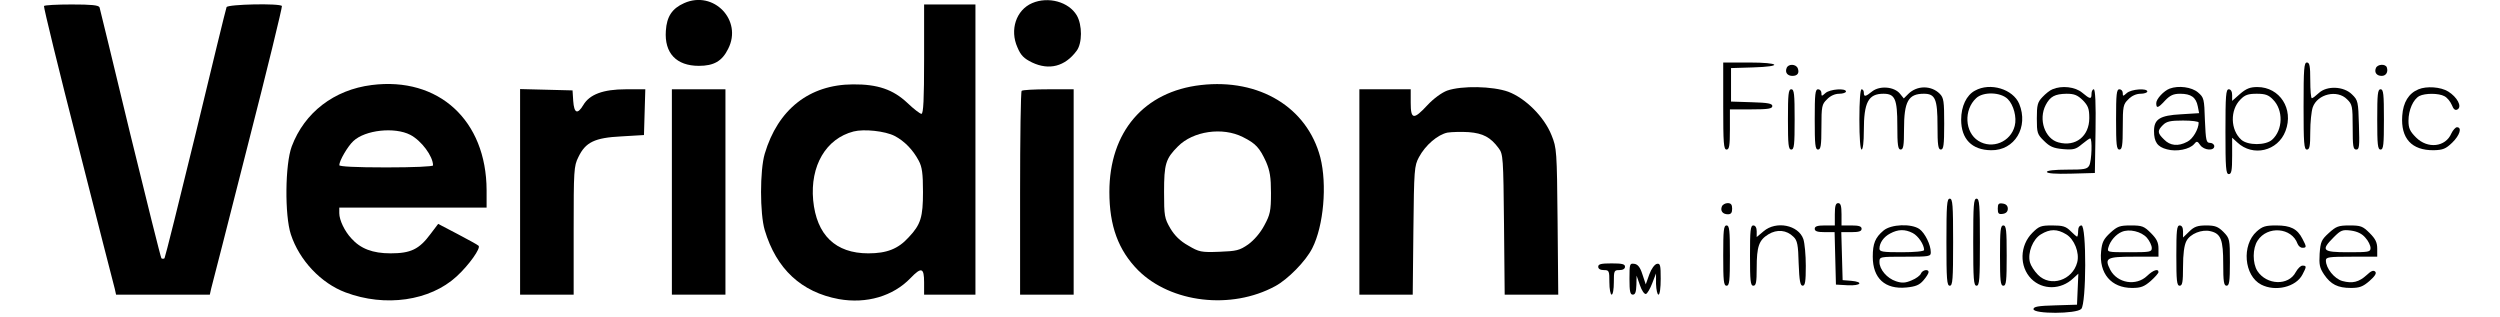 <?xml version="1.0" encoding="UTF-8" standalone="no"?>
<svg xmlns="http://www.w3.org/2000/svg" version="1.0" width="1120pt" height="142pt" viewBox="0 0 1120 142" preserveAspectRatio="xMidYMid meet">
  <g transform="translate(0,142) scale(0.1,-0.1)" fill="#000000" stroke="none">
    <path d="M3065 1406 c-54 -24 -78 -60 -82 -124 -7 -100 47 -157 148 -157 67 0 104 21 131 76 66 128 -65 264 -197 205z"></path>
    <path d="M4624 1406 c-72 -31 -101 -120 -66 -198 15 -36 29 -50 66 -68 76 -36 147 -18 199 52 26 34 26 116 1 159 -36 61 -128 86 -200 55z"></path>
    <path d="M197 1393 c-2 -5 66 -285 153 -624 86 -339 160 -628 164 -642 l6 -27 210 0 210 0 6 27 c4 14 78 303 164 642 87 339 155 619 153 624 -8 13 -243 8 -248 -5 -3 -7 -65 -262 -138 -565 -74 -304 -137 -556 -140 -560 -4 -3 -10 -3 -14 0 -3 4 -66 256 -140 559 -73 304 -135 558 -137 565 -4 10 -37 13 -125 13 -66 0 -122 -3 -124 -7z"></path>
    <path d="M4140 1155 c0 -178 -3 -245 -12 -245 -6 0 -35 22 -63 49 -64 60 -133 84 -244 83 -195 -1 -336 -112 -395 -311 -22 -74 -22 -268 0 -342 52 -174 164 -278 332 -309 124 -22 243 13 321 94 49 51 61 47 61 -19 l0 -55 115 0 115 0 0 650 0 650 -115 0 -115 0 0 -245z m-132 -344 c44 -23 82 -62 108 -111 15 -28 19 -57 19 -140 0 -113 -10 -146 -64 -203 -47 -52 -98 -72 -181 -72 -147 0 -232 82 -247 238 -14 154 57 276 181 308 47 12 141 2 184 -20z"></path>
    <path d="M7720 945 c0 -167 2 -195 15 -195 12 0 15 17 15 90 l0 90 95 0 c77 0 95 3 95 15 0 11 -19 15 -92 17 l-93 3 0 75 0 75 98 3 c137 4 123 22 -18 22 l-115 0 0 -195z"></path>
    <path d="M10320 945 c0 -167 2 -195 15 -195 12 0 15 15 15 79 0 43 5 92 11 110 21 60 110 81 154 36 23 -22 25 -31 25 -125 0 -85 2 -100 16 -100 14 0 15 15 12 110 -3 104 -4 111 -31 137 -37 37 -113 40 -149 6 -14 -13 -27 -23 -31 -23 -4 0 -7 36 -7 80 0 64 -3 80 -15 80 -13 0 -15 -28 -15 -195z"></path>
    <path d="M8004 1115 c-8 -20 4 -35 26 -35 23 0 32 13 24 34 -8 20 -43 21 -50 1z"></path>
    <path d="M10644 1115 c-8 -19 3 -35 26 -35 19 0 30 17 23 38 -6 17 -42 15 -49 -3z"></path>
    <path d="M1665 1039 c-168 -21 -301 -123 -358 -275 -30 -80 -32 -309 -4 -394 38 -116 135 -219 245 -260 178 -67 378 -38 497 71 57 52 110 128 99 138 -5 5 -48 28 -95 53 l-86 45 -34 -45 c-51 -69 -89 -87 -179 -87 -81 0 -135 21 -176 67 -30 32 -54 82 -54 113 l0 25 330 0 330 0 0 78 c-1 313 -215 509 -515 471z m173 -223 c50 -26 102 -96 102 -137 0 -5 -86 -9 -210 -9 -139 0 -210 4 -210 10 0 20 38 85 63 108 53 50 185 64 255 28z"></path>
    <path d="M5380 1039 c-255 -29 -410 -210 -410 -479 0 -152 40 -261 129 -351 147 -146 417 -178 614 -71 56 30 137 112 166 170 51 100 67 285 36 407 -59 224 -273 354 -535 324z m188 -233 c58 -29 75 -48 104 -111 17 -40 22 -68 22 -140 0 -81 -4 -97 -30 -145 -18 -34 -46 -66 -72 -85 -39 -27 -52 -30 -130 -33 -81 -3 -90 -1 -139 28 -36 20 -61 45 -80 77 -26 45 -28 55 -28 163 0 125 7 149 62 204 68 69 200 88 291 42z"></path>
    <path d="M6483 1014 c-24 -9 -60 -35 -88 -65 -62 -67 -75 -65 -75 11 l0 60 -115 0 -115 0 0 -460 0 -460 119 0 120 0 3 288 c3 273 4 289 25 328 29 54 84 101 128 110 20 3 63 4 95 2 64 -5 98 -23 134 -72 20 -26 21 -42 24 -342 l3 -314 120 0 120 0 -3 328 c-3 318 -4 329 -27 386 -33 83 -117 166 -194 195 -70 25 -208 28 -274 5z"></path>
    <path d="M8388 1011 c-31 -25 -38 -26 -38 -6 0 8 -4 15 -10 15 -6 0 -10 -52 -10 -135 0 -83 4 -135 10 -135 6 0 10 35 10 84 0 128 20 166 88 166 52 0 62 -24 62 -143 0 -88 3 -107 15 -107 12 0 15 17 15 90 0 126 19 160 89 160 51 0 61 -24 61 -143 0 -88 3 -107 15 -107 12 0 15 19 15 115 0 101 -2 117 -20 135 -38 38 -102 38 -141 -1 l-20 -20 -17 21 c-26 32 -90 37 -124 11z"></path>
    <path d="M8848 1014 c-38 -20 -62 -70 -62 -130 0 -87 48 -136 134 -137 106 -2 169 104 126 208 -28 66 -130 97 -198 59z m147 -38 c26 -26 41 -82 31 -120 -18 -72 -101 -106 -163 -67 -61 38 -66 139 -10 191 31 30 110 28 142 -4z"></path>
    <path d="M9195 1020 c-11 -4 -31 -20 -45 -35 -22 -23 -25 -36 -25 -96 0 -64 2 -71 32 -100 26 -26 42 -33 85 -37 47 -4 58 -1 85 22 17 14 34 26 37 26 10 0 7 -100 -4 -121 -9 -17 -22 -19 -100 -19 -55 0 -90 -4 -90 -10 0 -7 38 -10 108 -8 l107 3 3 188 c2 122 -1 187 -8 187 -5 0 -10 -9 -10 -20 0 -26 -6 -25 -42 5 -31 26 -91 33 -133 15z m136 -49 c24 -25 29 -38 29 -80 0 -81 -61 -130 -138 -109 -61 16 -91 103 -57 168 20 38 41 49 93 50 35 0 49 -6 73 -29z"></path>
    <path d="M9720 1023 c-26 -10 -60 -46 -60 -65 0 -25 8 -23 40 12 22 23 37 30 67 30 49 0 71 -16 79 -56 l6 -31 -81 -5 c-95 -5 -121 -22 -121 -75 0 -49 15 -71 58 -82 43 -12 102 0 122 24 11 14 15 13 27 -5 17 -24 63 -27 63 -5 0 8 -9 15 -19 15 -17 0 -19 10 -23 101 -3 96 -4 102 -31 125 -28 24 -87 32 -127 17z m130 -152 c0 -29 -26 -74 -51 -86 -41 -22 -77 -18 -104 10 -30 29 -31 39 -5 65 16 16 33 20 90 20 39 0 70 -4 70 -9z"></path>
    <path d="M10035 999 l-35 -31 0 26 c0 16 -6 26 -15 26 -13 0 -15 -28 -15 -190 0 -162 2 -190 15 -190 12 0 15 16 15 82 l0 81 23 -21 c70 -66 182 -39 216 51 38 99 -26 197 -126 197 -33 0 -50 -7 -78 -31z m148 -25 c47 -47 45 -136 -4 -180 -29 -26 -109 -26 -138 0 -49 44 -51 133 -4 180 20 21 35 26 73 26 38 0 53 -5 73 -26z"></path>
    <path d="M10835 1020 c-44 -18 -69 -58 -73 -119 -7 -101 42 -155 141 -154 41 1 54 6 83 34 34 33 45 69 21 69 -6 0 -18 -13 -25 -28 -26 -61 -106 -70 -158 -18 -28 28 -34 42 -34 75 0 48 21 96 49 111 26 13 87 13 112 -1 12 -6 26 -23 33 -39 8 -21 16 -26 26 -20 21 13 -2 55 -42 80 -34 21 -97 25 -133 10z"></path>
    <path d="M2330 560 l0 -460 120 0 120 0 0 287 c0 270 1 289 21 329 32 67 73 87 193 93 l101 6 3 103 3 102 -87 0 c-102 0 -163 -23 -191 -71 -26 -43 -41 -37 -45 19 l-3 47 -117 3 -118 3 0 -461z"></path>
    <path d="M3010 560 l0 -460 120 0 120 0 0 460 0 460 -120 0 -120 0 0 -460z"></path>
    <path d="M4577 1013 c-4 -3 -7 -210 -7 -460 l0 -453 120 0 120 0 0 460 0 460 -113 0 c-63 0 -117 -3 -120 -7z"></path>
    <path d="M8010 885 c0 -113 2 -135 15 -135 13 0 15 22 15 135 0 113 -2 135 -15 135 -13 0 -15 -22 -15 -135z"></path>
    <path d="M8130 885 c0 -113 2 -135 15 -135 12 0 15 18 15 100 0 94 2 103 25 125 15 16 36 25 55 25 16 0 30 5 30 10 0 16 -72 11 -92 -7 -17 -15 -18 -15 -18 0 0 10 -7 17 -15 17 -13 0 -15 -22 -15 -135z"></path>
    <path d="M9480 885 c0 -113 2 -135 15 -135 12 0 15 18 15 100 0 94 2 103 25 125 15 16 36 25 55 25 16 0 30 5 30 10 0 16 -72 11 -92 -7 -17 -15 -18 -15 -18 0 0 10 -7 17 -15 17 -13 0 -15 -22 -15 -135z"></path>
    <path d="M10650 885 c0 -113 2 -135 15 -135 13 0 15 22 15 135 0 113 -2 135 -15 135 -13 0 -15 -22 -15 -135z"></path>
    <path d="M8720 335 c0 -167 2 -195 15 -195 13 0 15 28 15 195 0 167 -2 195 -15 195 -13 0 -15 -28 -15 -195z"></path>
    <path d="M8840 335 c0 -167 2 -195 15 -195 13 0 15 28 15 195 0 167 -2 195 -15 195 -13 0 -15 -28 -15 -195z"></path>
    <path d="M7714 495 c-8 -20 4 -35 27 -35 14 0 19 7 19 25 0 18 -5 25 -20 25 -11 0 -23 -7 -26 -15z"></path>
    <path d="M8220 460 l0 -50 -45 0 c-33 0 -45 -4 -45 -15 0 -11 12 -15 45 -15 l44 0 3 -117 3 -118 53 -3 c59 -3 73 15 15 20 l-38 3 -3 108 -3 107 46 0 c33 0 45 4 45 15 0 11 -12 15 -45 15 l-45 0 0 50 c0 38 -4 50 -15 50 -11 0 -15 -12 -15 -50z"></path>
    <path d="M8950 485 c0 -22 4 -26 23 -23 14 2 22 10 22 23 0 13 -8 21 -22 23 -19 3 -23 -1 -23 -23z"></path>
    <path d="M7720 275 c0 -113 2 -135 15 -135 13 0 15 22 15 135 0 113 -2 135 -15 135 -13 0 -15 -22 -15 -135z"></path>
    <path d="M7840 275 c0 -113 2 -135 15 -135 12 0 15 15 15 79 0 97 10 125 52 151 39 24 82 20 113 -11 17 -16 21 -36 23 -119 3 -78 7 -100 18 -100 11 0 14 19 14 89 0 48 -5 102 -11 120 -22 63 -122 83 -178 35 l-31 -26 0 26 c0 16 -6 26 -15 26 -13 0 -15 -22 -15 -135z"></path>
    <path d="M8438 387 c-37 -31 -48 -58 -48 -117 0 -97 55 -147 150 -138 42 4 59 11 77 32 13 15 23 31 23 37 0 15 -27 10 -34 -6 -3 -9 -22 -23 -42 -31 -28 -12 -43 -13 -70 -4 -40 13 -74 53 -74 86 0 24 1 24 115 24 109 0 115 1 115 20 0 33 -26 86 -51 104 -36 25 -127 22 -161 -7z m131 -11 c25 -13 51 -52 51 -76 0 -6 -43 -10 -100 -10 -84 0 -100 2 -100 16 0 26 19 53 48 68 35 19 66 20 101 2z"></path>
    <path d="M8960 275 c0 -113 2 -135 15 -135 13 0 15 22 15 135 0 113 -2 135 -15 135 -13 0 -15 -22 -15 -135z"></path>
    <path d="M9105 377 c-57 -57 -59 -151 -5 -206 51 -51 133 -50 188 2 l23 21 -3 -69 -3 -70 -97 -3 c-78 -2 -98 -6 -98 -17 0 -22 192 -22 214 1 23 23 24 374 1 374 -9 0 -15 -9 -15 -25 0 -14 -2 -25 -5 -25 -2 0 -15 11 -29 25 -21 21 -35 25 -82 25 -50 0 -59 -3 -89 -33z m152 -7 c36 -22 60 -82 49 -125 -21 -81 -120 -113 -176 -56 -16 16 -32 41 -36 56 -11 43 13 103 49 125 41 25 73 25 114 0z"></path>
    <path d="M9454 377 c-30 -28 -37 -42 -41 -83 -10 -99 45 -164 139 -164 39 0 54 6 83 31 19 17 35 35 35 40 0 17 -24 9 -51 -17 -49 -47 -133 -33 -165 27 -27 53 -17 59 106 59 l110 0 0 36 c0 28 -8 44 -34 70 -31 31 -40 34 -90 34 -50 0 -60 -4 -92 -33z m164 -22 c12 -14 22 -35 22 -46 0 -18 -8 -19 -101 -19 -99 0 -100 0 -93 23 8 28 33 57 59 68 34 15 88 2 113 -26z"></path>
    <path d="M9750 275 c0 -113 2 -135 15 -135 12 0 15 16 15 85 0 56 5 96 15 115 17 33 70 54 109 44 46 -11 56 -39 56 -146 0 -80 3 -98 15 -98 12 0 15 18 15 106 0 103 -1 106 -29 135 -24 24 -38 29 -77 29 -38 0 -54 -5 -76 -27 l-28 -27 0 27 c0 17 -5 27 -15 27 -13 0 -15 -22 -15 -135z"></path>
    <path d="M10110 383 c-68 -61 -57 -198 20 -238 64 -33 156 -11 185 45 19 36 19 40 0 40 -8 0 -21 -13 -30 -29 -32 -62 -130 -59 -172 5 -22 35 -22 101 1 136 44 68 153 59 179 -14 4 -10 13 -18 22 -18 19 0 19 4 0 40 -23 45 -53 60 -117 60 -49 0 -62 -4 -88 -27z"></path>
    <path d="M10433 376 c-33 -30 -37 -39 -41 -92 -3 -50 0 -64 20 -94 30 -44 61 -60 120 -60 39 0 54 6 83 31 25 22 33 35 26 42 -8 8 -19 3 -38 -15 -35 -32 -64 -39 -109 -27 -36 10 -74 57 -74 92 0 15 12 17 115 17 l115 0 0 36 c0 28 -8 44 -34 70 -31 31 -40 34 -90 34 -50 0 -60 -4 -93 -34z m164 -21 c13 -14 23 -35 23 -46 0 -18 -8 -19 -100 -19 -116 0 -124 8 -65 67 32 32 39 35 78 30 28 -4 49 -14 64 -32z"></path>
    <path d="M7160 225 c0 -9 9 -15 25 -15 24 0 25 -3 25 -55 0 -30 5 -55 10 -55 6 0 10 25 10 55 0 52 1 55 25 55 16 0 25 6 25 15 0 12 -13 15 -60 15 -47 0 -60 -3 -60 -15z"></path>
    <path d="M7300 171 c0 -56 3 -71 15 -71 11 0 15 12 16 43 l1 42 15 -43 c8 -24 20 -41 27 -39 6 2 19 24 28 48 l17 44 0 -47 c1 -27 6 -48 11 -48 6 0 10 30 10 71 0 61 -2 70 -17 67 -10 -2 -25 -22 -34 -47 l-16 -45 -15 45 c-10 32 -21 45 -36 47 -21 3 -22 0 -22 -67z"></path>
  </g>
</svg>
